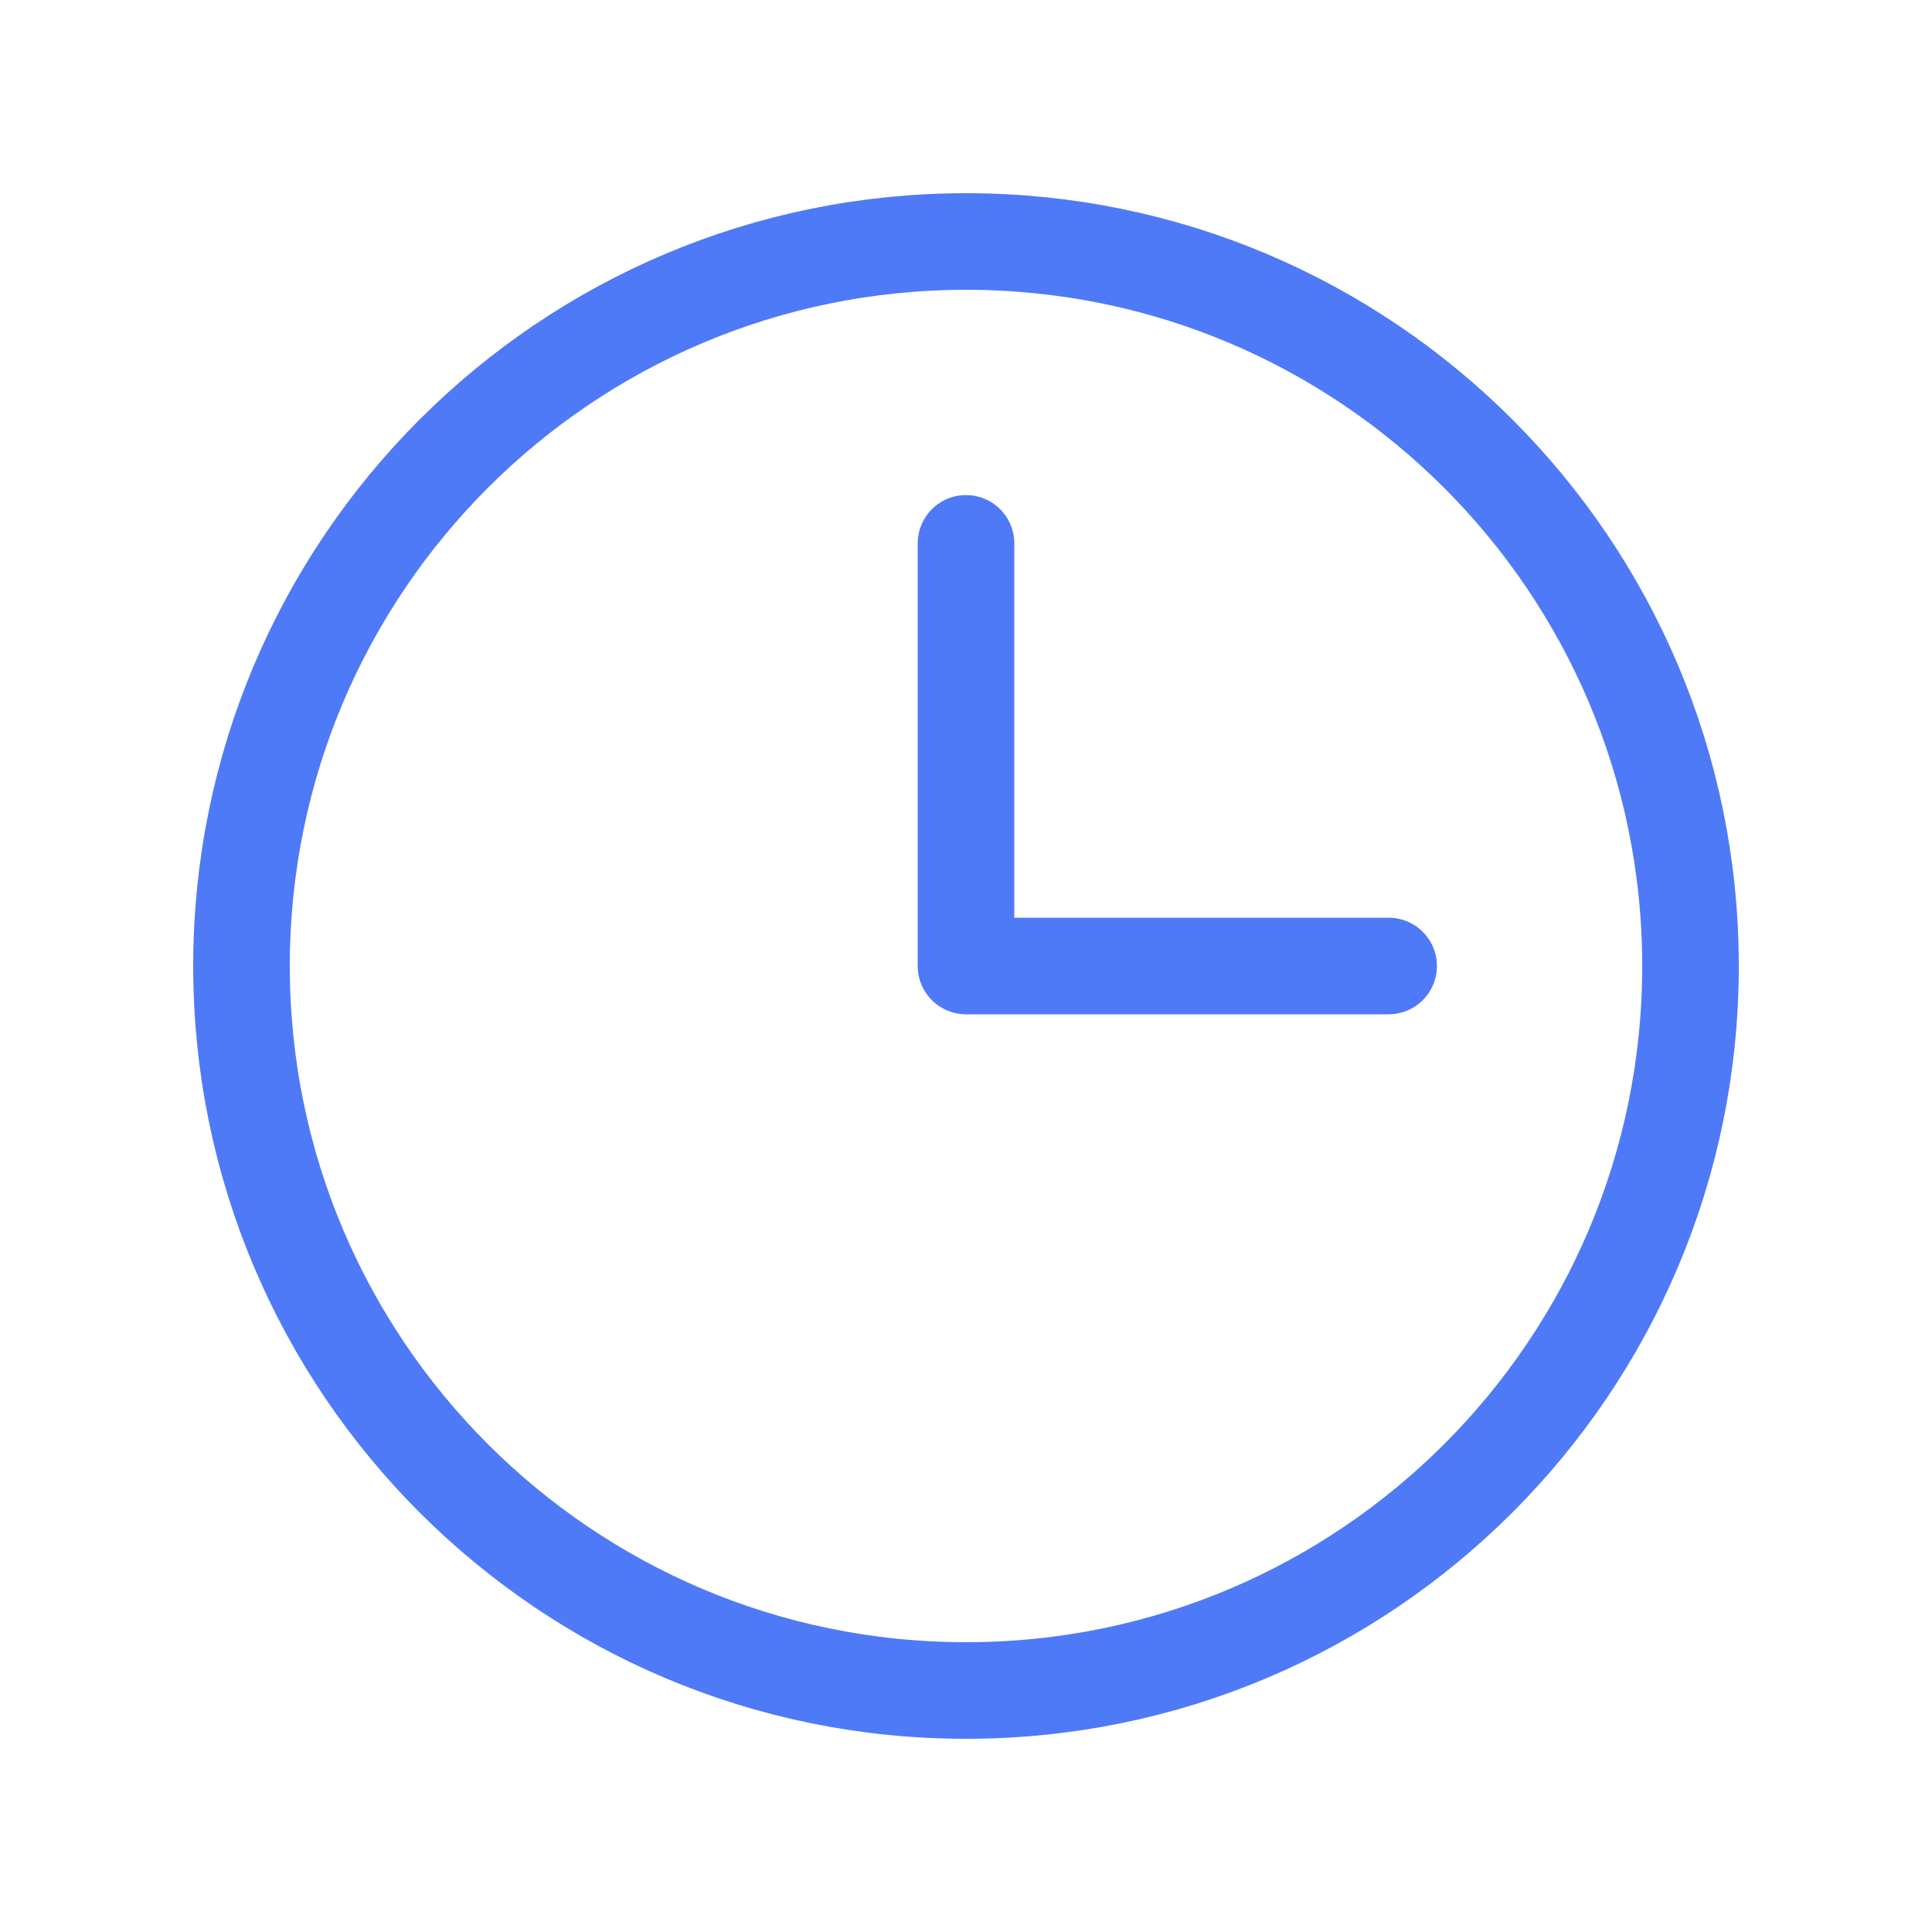 <?xml version="1.0" encoding="UTF-8"?> <svg xmlns="http://www.w3.org/2000/svg" width="40" height="40" viewBox="0 0 40 40" fill="none"> <path d="M20 35C28.284 35 35 28.284 35 20C35 11.716 28.284 5 20 5C11.716 5 5 11.716 5 20C5 28.284 11.716 35 20 35Z" stroke="#4F7AF7" stroke-width="2" stroke-miterlimit="10"></path> <path d="M20 11.25V20H28.75" stroke="#4F7AF7" stroke-width="2" stroke-linecap="round" stroke-linejoin="round"></path> </svg> 